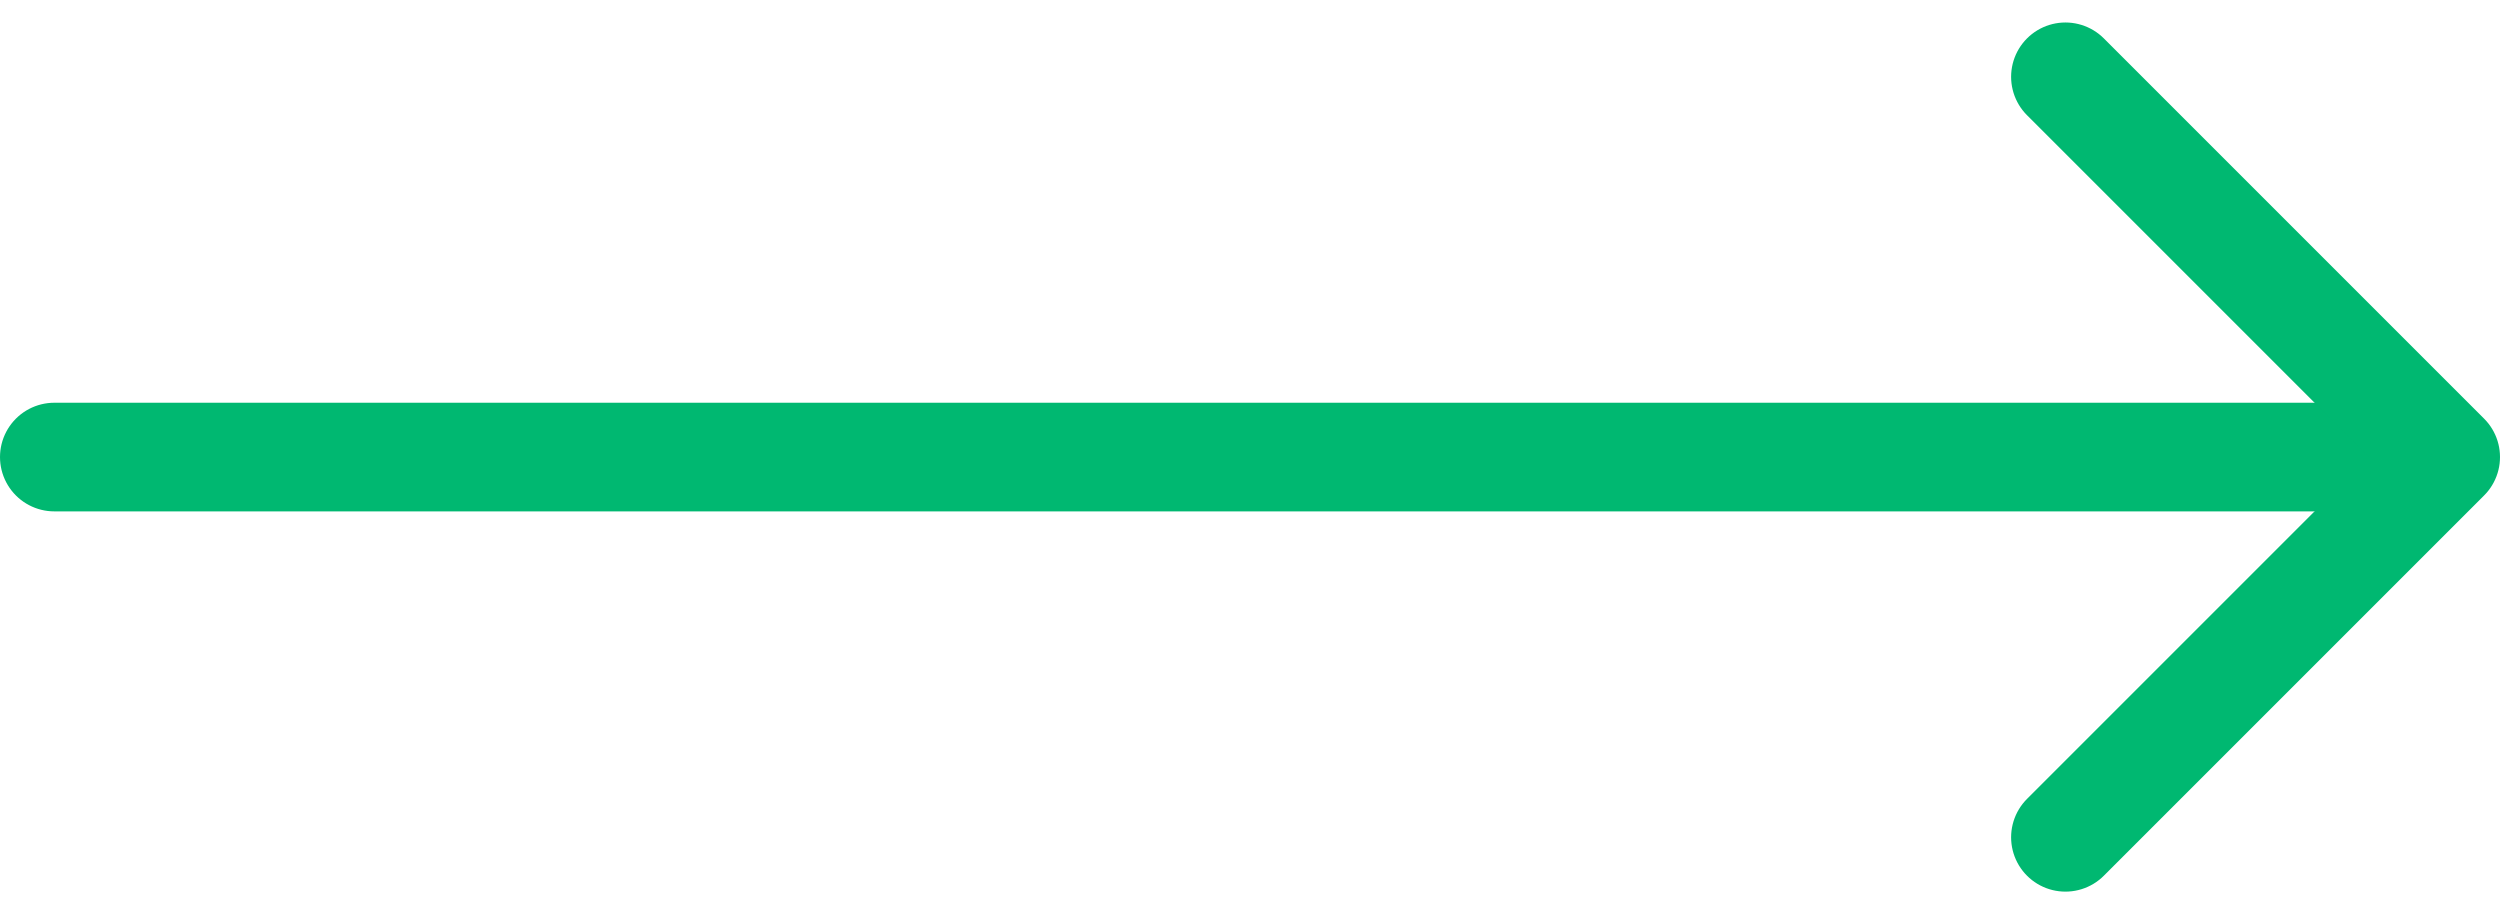 <svg xmlns="http://www.w3.org/2000/svg" width="69.034" height="25.243" viewBox="0 0 69.034 25.243"><g transform="translate(1.5 2.121)"><path d="M7.5,18H71.586" transform="translate(-7.5 -7.5)" fill="none" stroke="#00b871" stroke-linecap="round" stroke-linejoin="round" stroke-width="3"/><path d="M18,7.5,28.5,18,18,28.5" transform="translate(37.534 -7.5)" fill="none" stroke="#00b871" stroke-linecap="round" stroke-linejoin="round" stroke-width="3"/></g></svg>